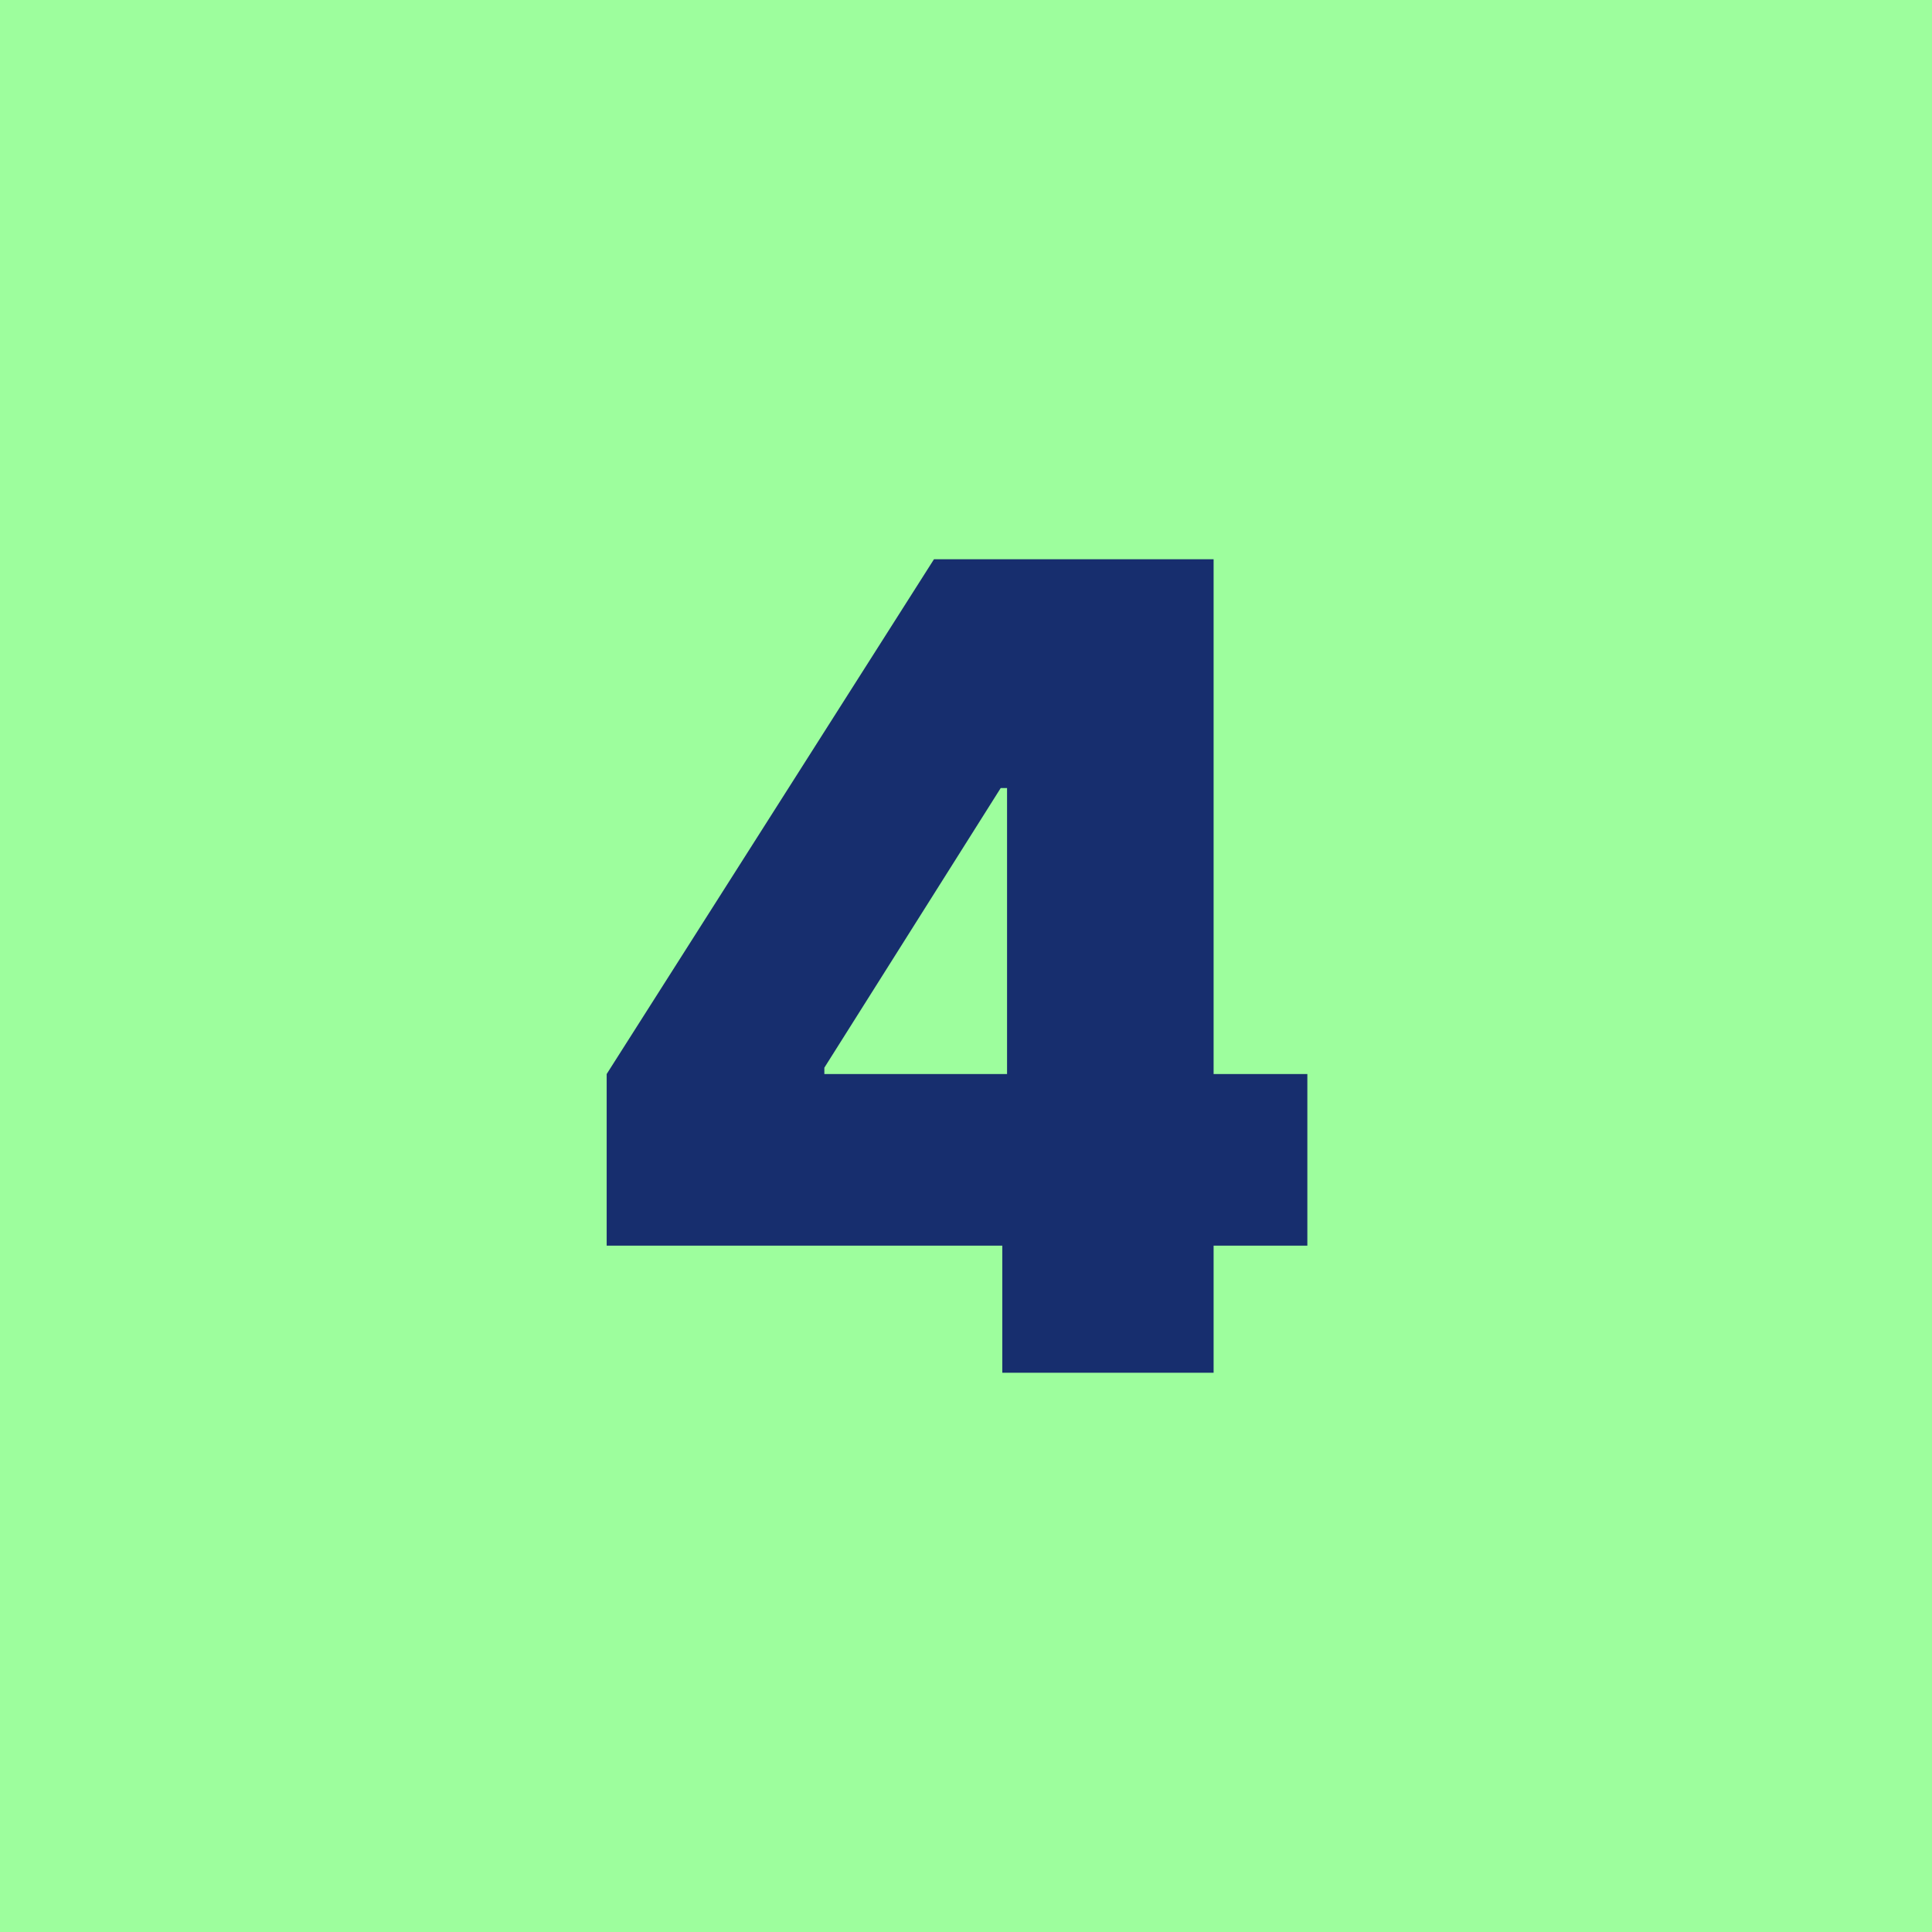 <?xml version="1.0" encoding="UTF-8"?> <svg xmlns="http://www.w3.org/2000/svg" width="76" height="76" viewBox="0 0 76 76" fill="none"><rect width="76" height="76" fill="#9DFE9D"></rect><path d="M23.865 49V42.25L36.74 22H42.865V31H39.365L32.428 42V42.25H51.428V49H23.865ZM39.428 54V46.938L39.615 44V22H47.74V54H39.428Z" fill="#172E6E"></path></svg> 